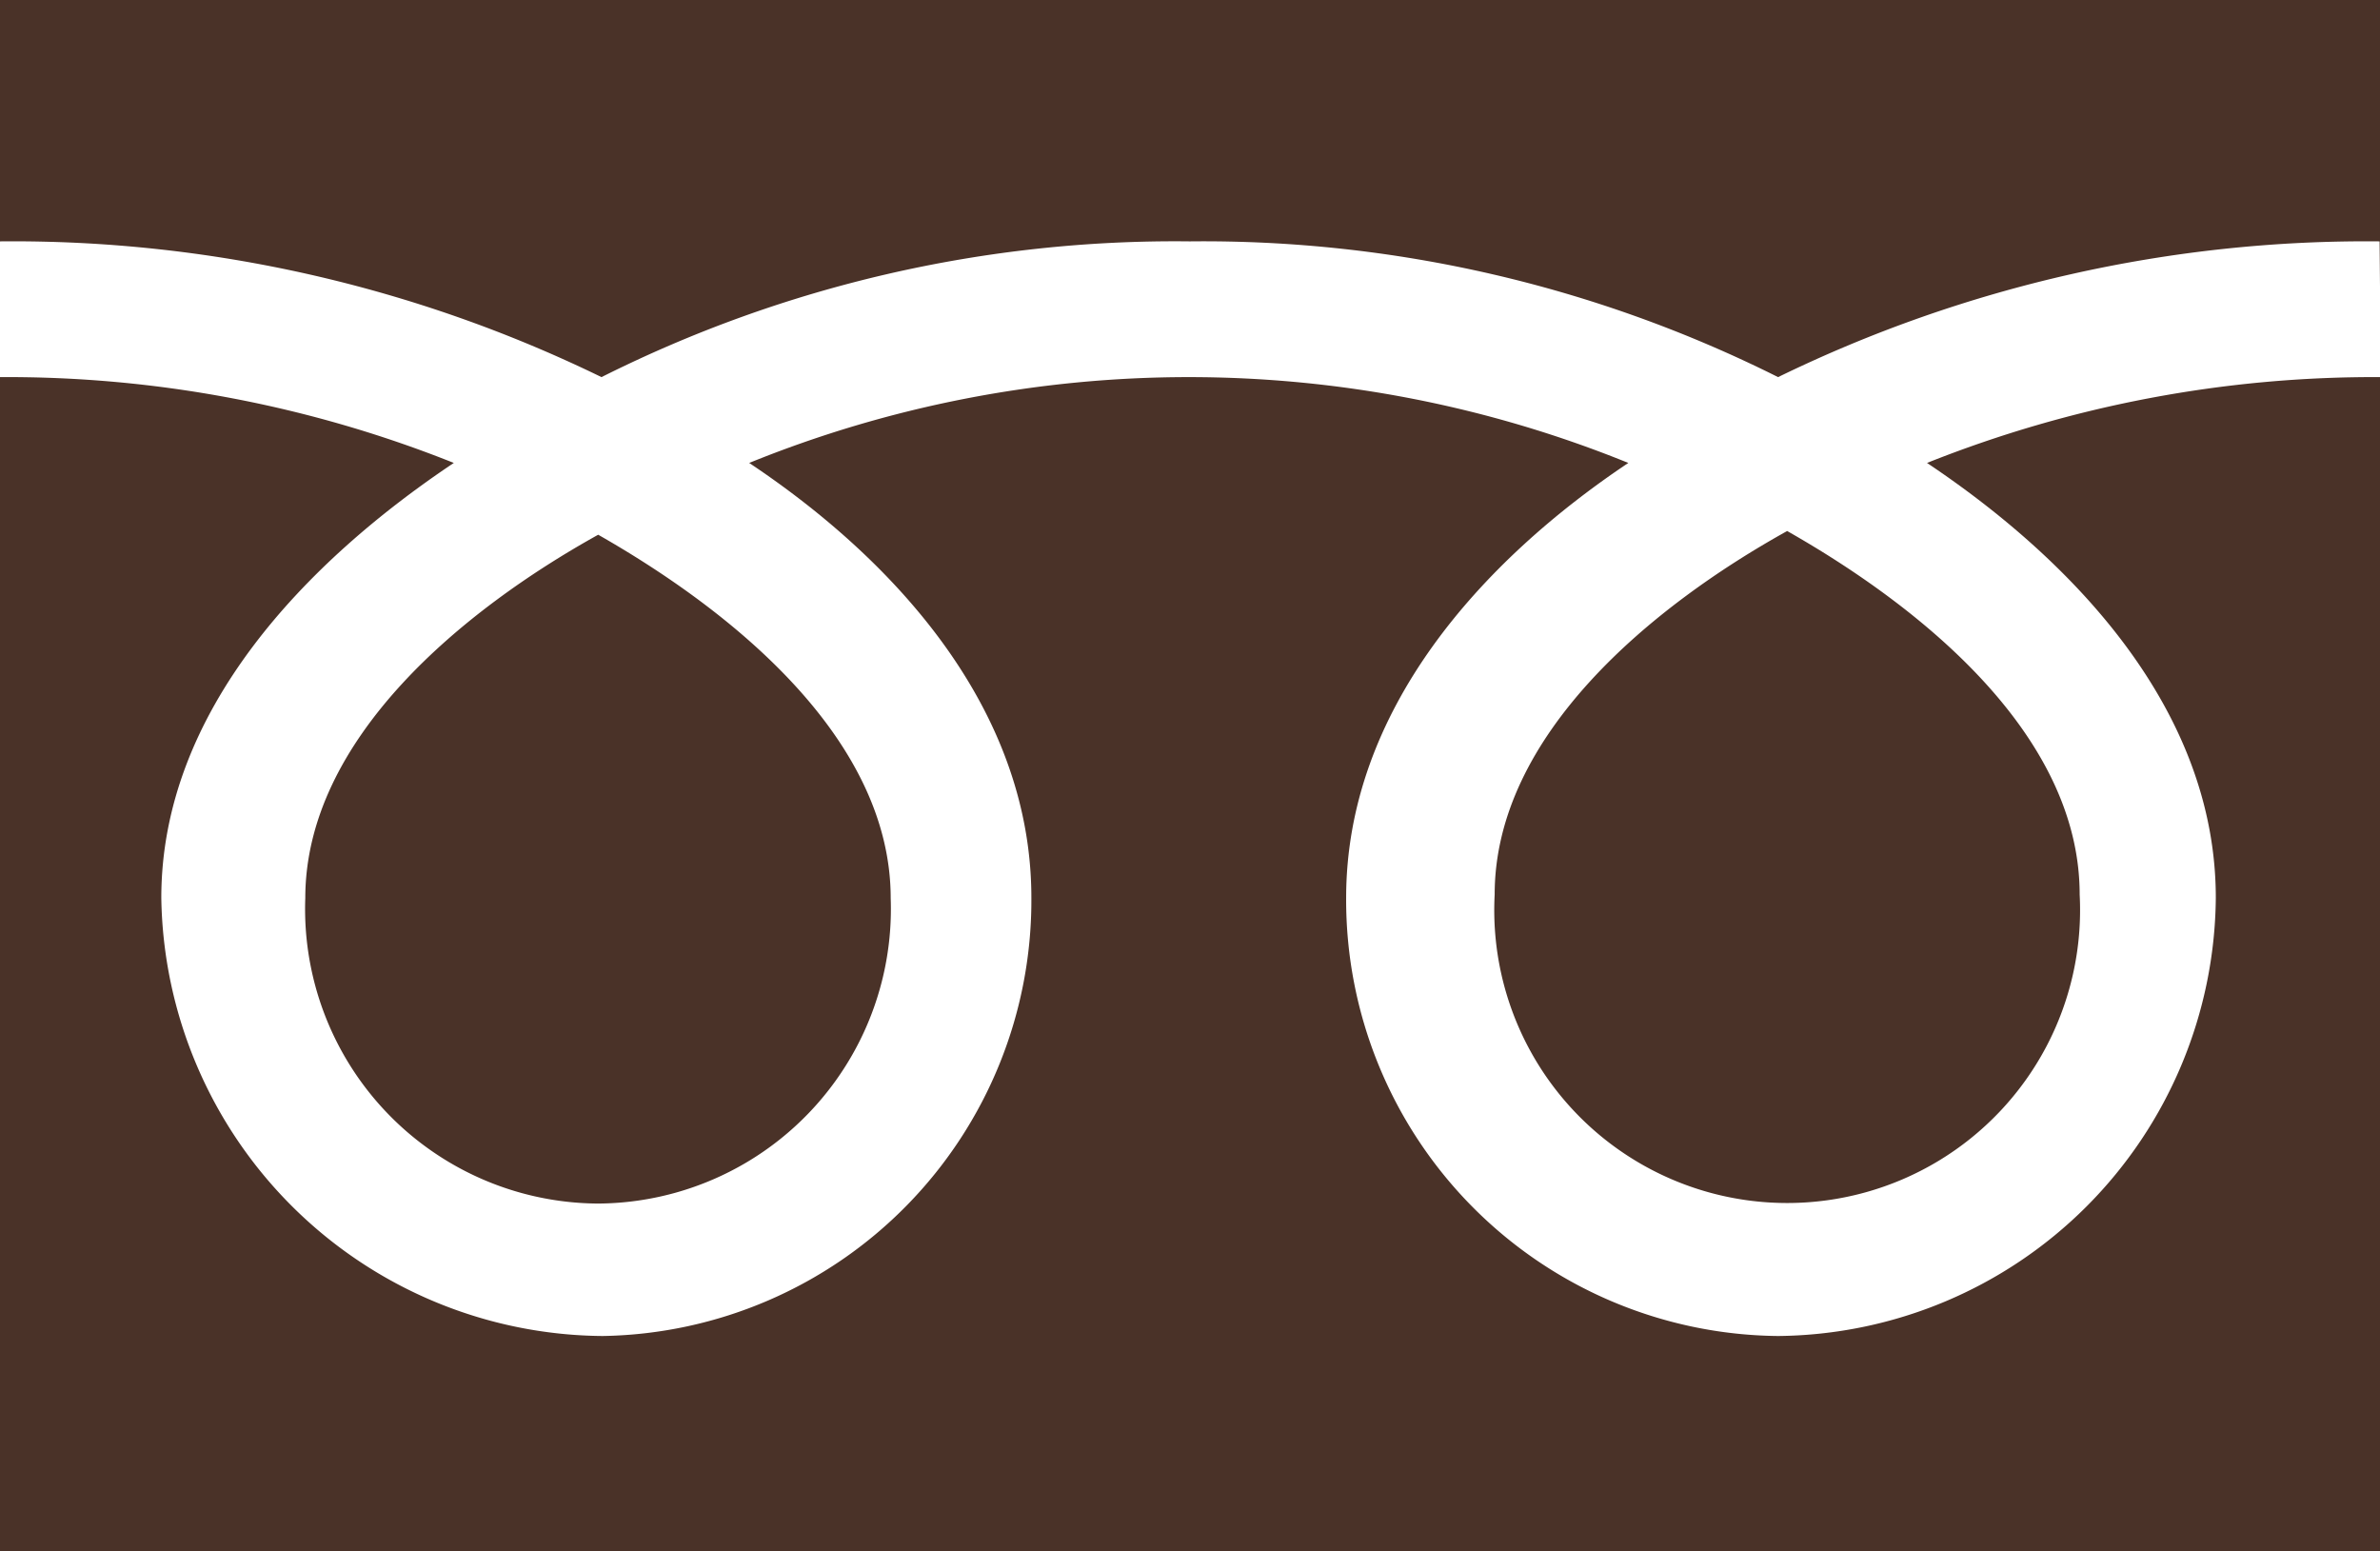 <svg xmlns="http://www.w3.org/2000/svg" viewBox="0 0 57.69 37.6"><g data-name="レイヤー 2"><g data-name="レイヤー 1"><path fill="#4a3228" d="M0 0h57.69v37.6H0z"/><path d="M14.5 29.17a7.14 7.14 0 01-7.1-7.4c0-3.87 3.84-7 7.1-8.81 3.25 1.85 7.09 4.94 7.09 8.81a7.14 7.14 0 01-7.09 7.4m21.73-7.49c0-3.87 3.83-7 7.09-8.81 3.26 1.85 7.09 4.94 7.09 8.81a7.1 7.1 0 11-14.18 0M57.68 5.85A32.53 32.53 0 0043.1 9.14a31.11 31.11 0 00-14.26-3.29 31 31 0 00-14.26 3.29A32.56 32.56 0 000 5.85v3.29a29.19 29.19 0 0111 2.08c-3.56 2.38-7.09 6-7.09 10.54a10.78 10.78 0 0010.7 10.62A10.56 10.56 0 0025 21.76c0-4.55-3.27-8.16-6.84-10.54a28.33 28.33 0 0121.31 0c-3.56 2.38-6.84 6-6.84 10.54A10.57 10.57 0 0043.1 32.38a10.71 10.71 0 0010.61-10.62c0-4.55-3.44-8.16-7-10.54a29.24 29.24 0 0111-2.08z" fill="#fff"/></g></g></svg>
